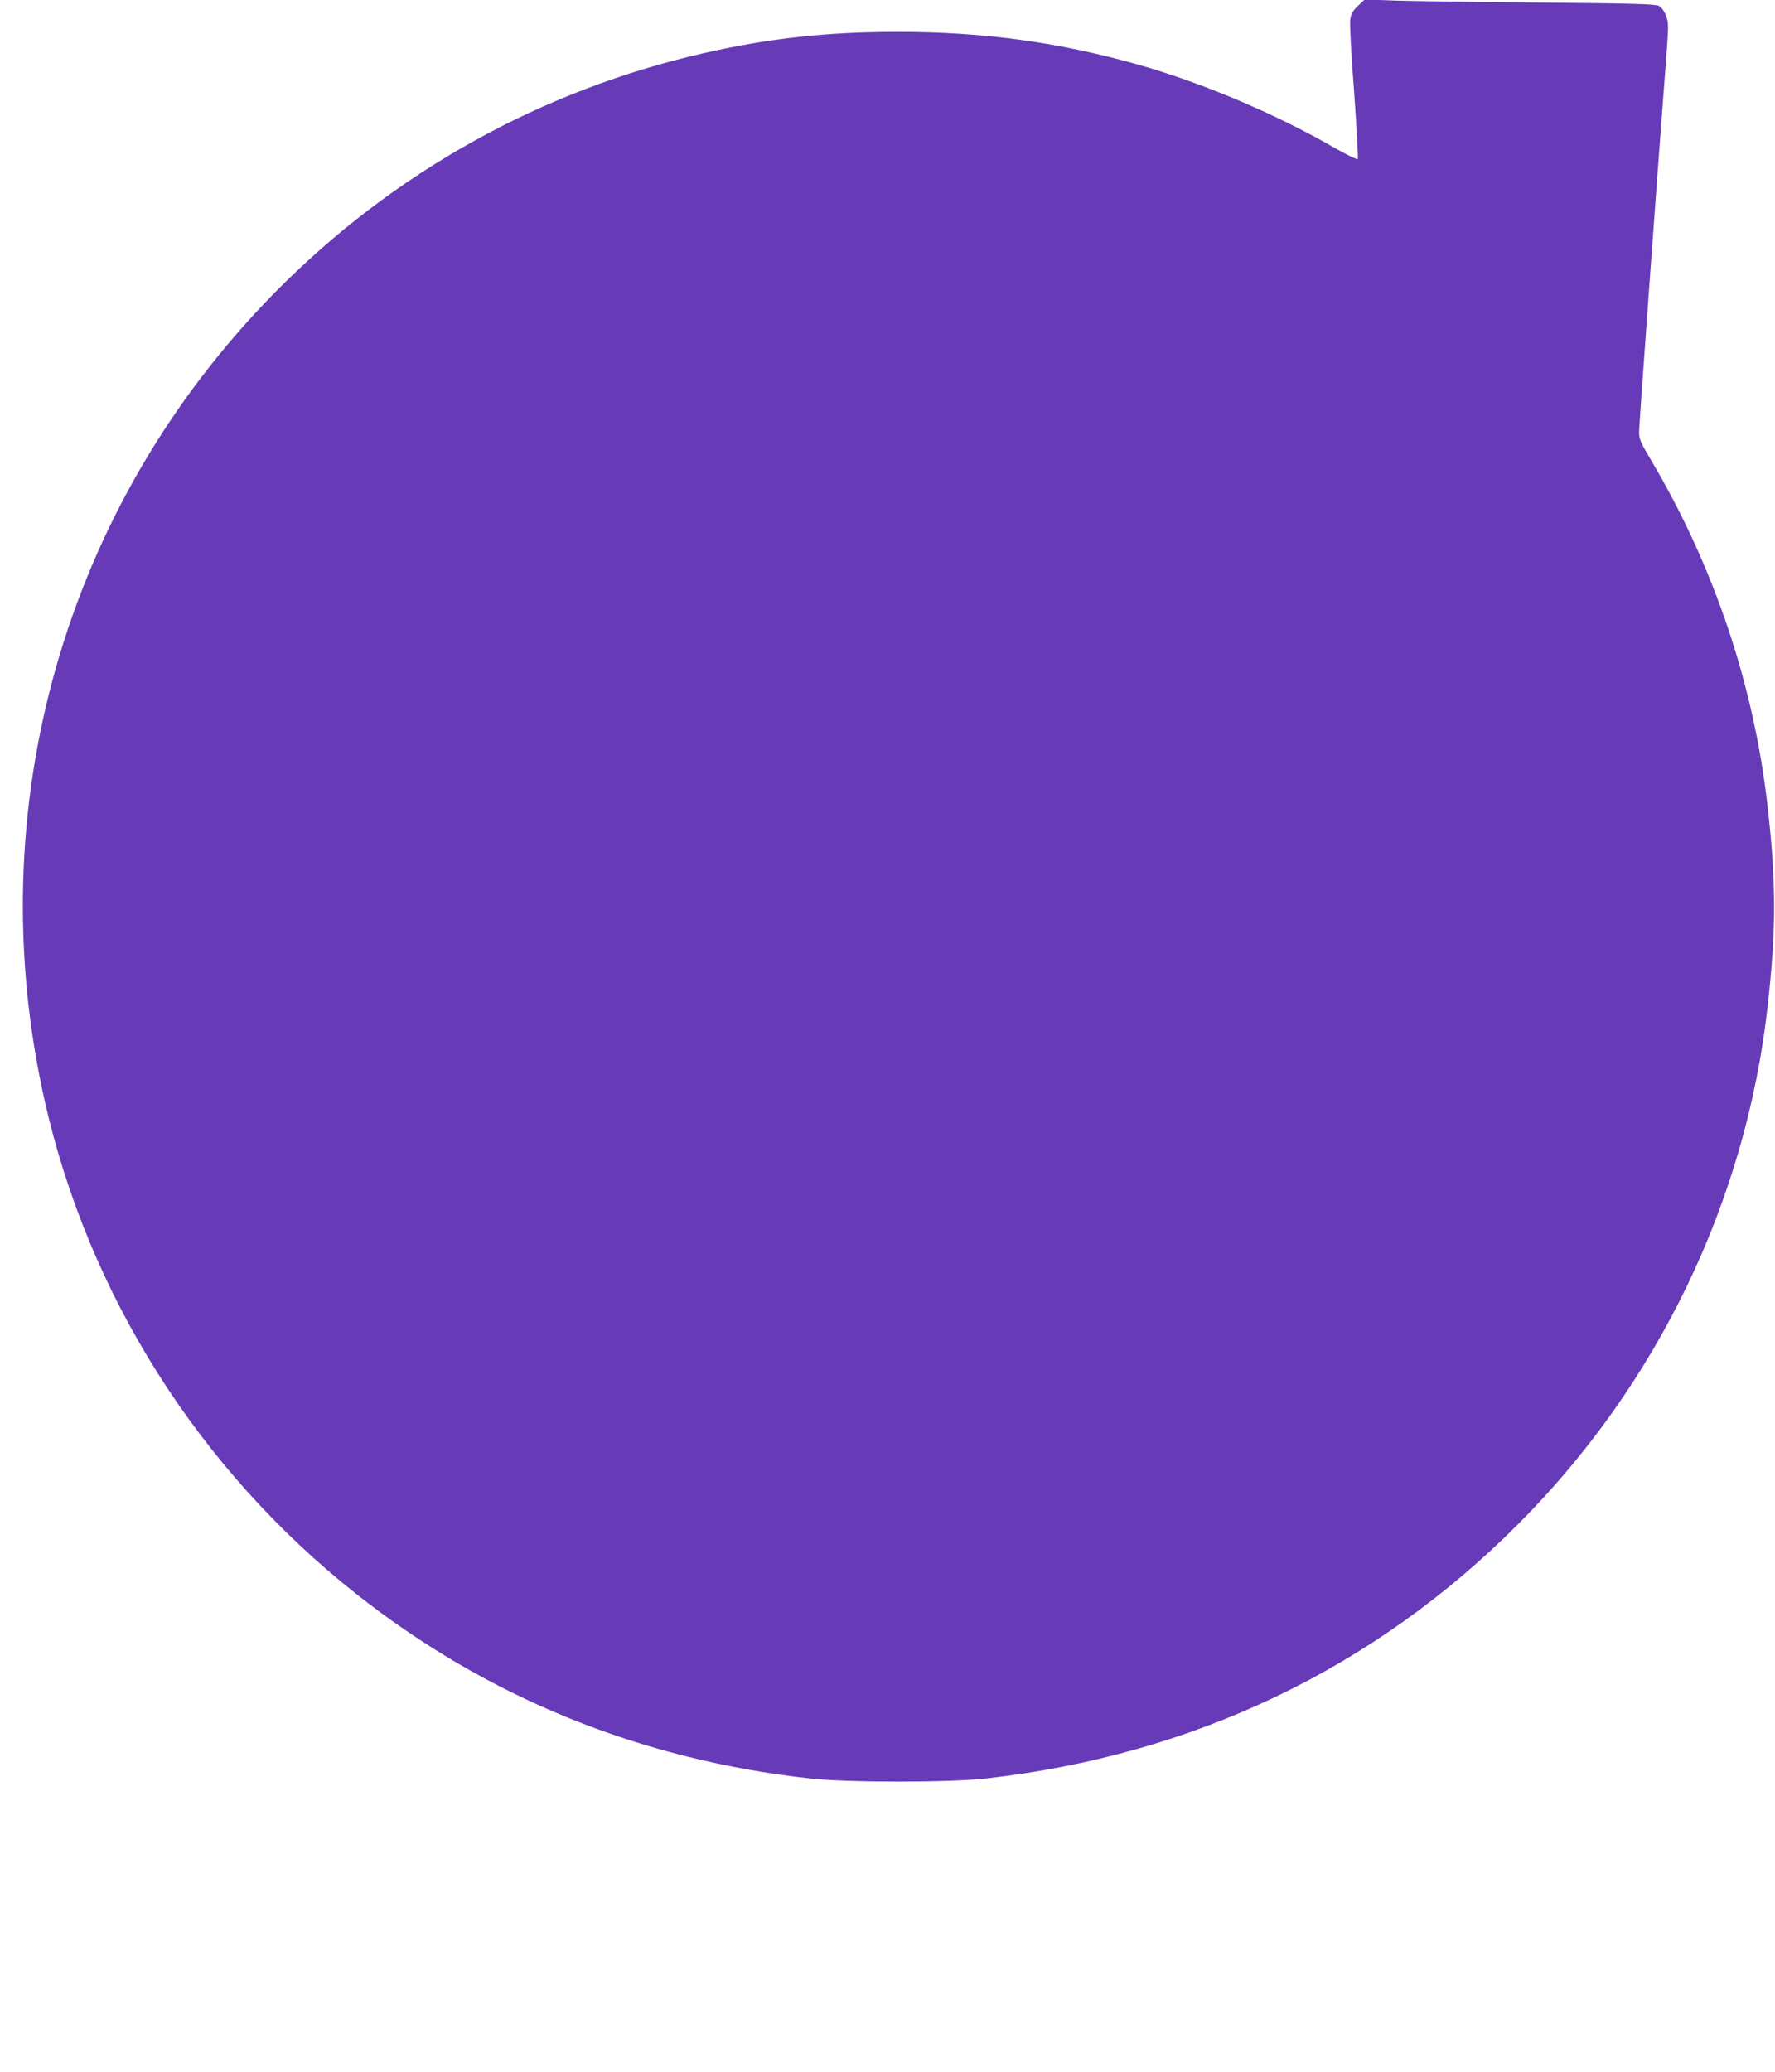 <?xml version="1.0" standalone="no"?>
<!DOCTYPE svg PUBLIC "-//W3C//DTD SVG 20010904//EN"
 "http://www.w3.org/TR/2001/REC-SVG-20010904/DTD/svg10.dtd">
<svg version="1.0" xmlns="http://www.w3.org/2000/svg"
 width="1097pt" height="1280pt" viewBox="0 0 1097 1280"
 preserveAspectRatio="xMidYMid meet">
<g transform="translate(0,1280) scale(0.1,-0.1)"
fill="#673ab7" stroke="none">
<path d="M8393 12764 c-32 -30 -43 -49 -48 -84 -4 -26 6 -221 24 -450 16 -223
26 -409 22 -413 -4 -4 -68 27 -142 69 -364 210 -815 401 -1209 513 -497 141
-961 204 -1490 204 -437 0 -786 -38 -1190 -129 -1014 -229 -1931 -740 -2661
-1481 -1299 -1318 -1831 -3183 -1423 -4993 270 -1196 950 -2273 1921 -3043
811 -642 1760 -1028 2813 -1144 231 -25 854 -25 1080 0 1283 144 2402 678
3294 1573 860 862 1405 1992 1540 3194 54 478 54 766 0 1240 -85 750 -331
1480 -718 2134 -68 114 -76 134 -76 178 0 40 101 1436 172 2369 10 143 10 161
-6 203 -11 29 -28 51 -44 60 -22 11 -168 15 -722 20 -382 3 -785 9 -896 12
l-200 7 -41 -39z"/>
</g>
</svg>
